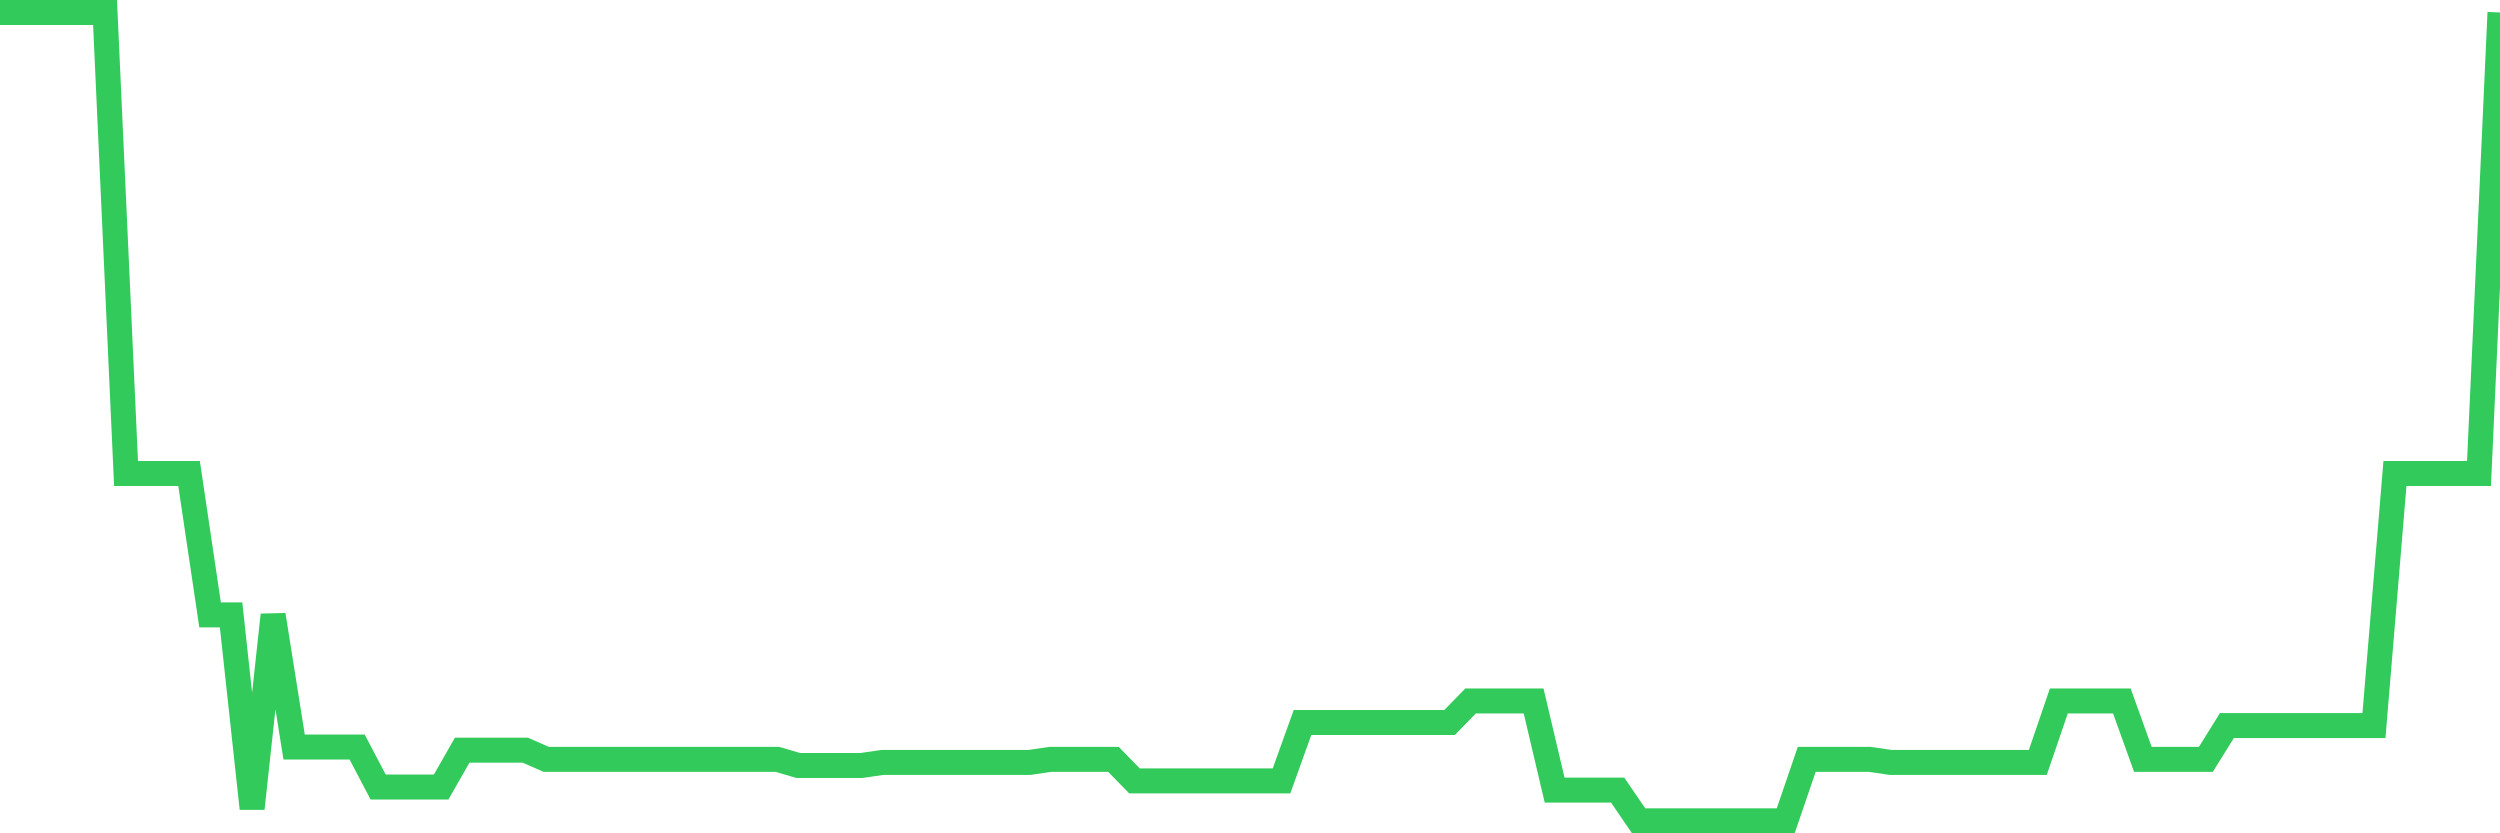 <svg
  xmlns="http://www.w3.org/2000/svg"
  xmlns:xlink="http://www.w3.org/1999/xlink"
  width="120"
  height="40"
  viewBox="0 0 120 40"
  preserveAspectRatio="none"
>
  <polyline
    points="0,0.6 1.008,0.6 2.017,0.6 3.025,0.6 4.034,0.6 5.042,0.6 6.05,22.729 7.059,22.729 8.067,22.729 9.076,22.729 10.084,29.516 11.092,29.516 12.101,38.81 13.109,29.516 14.118,35.859 15.126,35.859 16.134,35.859 17.143,35.859 18.151,37.777 19.16,37.777 20.168,37.777 21.176,37.777 22.185,36.007 23.193,36.007 24.202,36.007 25.21,36.007 26.218,36.449 27.227,36.449 28.235,36.449 29.244,36.449 30.252,36.449 31.261,36.449 32.269,36.449 33.277,36.449 34.286,36.449 35.294,36.449 36.303,36.449 37.311,36.449 38.319,36.744 39.328,36.744 40.336,36.744 41.345,36.744 42.353,36.597 43.361,36.597 44.37,36.597 45.378,36.597 46.387,36.597 47.395,36.597 48.403,36.597 49.412,36.597 50.42,36.449 51.429,36.449 52.437,36.449 53.445,36.449 54.454,37.482 55.462,37.482 56.471,37.482 57.479,37.482 58.487,37.482 59.496,37.482 60.504,37.482 61.513,37.482 62.521,34.679 63.529,34.679 64.538,34.679 65.546,34.679 66.555,34.679 67.563,34.679 68.571,34.679 69.58,34.679 70.588,33.646 71.597,33.646 72.605,33.646 73.613,33.646 74.622,37.925 75.63,37.925 76.639,37.925 77.647,37.925 78.655,39.4 79.664,39.4 80.672,39.4 81.681,39.4 82.689,39.4 83.697,39.4 84.706,39.4 85.714,39.4 86.723,36.449 87.731,36.449 88.739,36.449 89.748,36.449 90.756,36.597 91.765,36.597 92.773,36.597 93.782,36.597 94.79,36.597 95.798,36.597 96.807,36.597 97.815,36.597 98.824,33.646 99.832,33.646 100.84,33.646 101.849,33.646 102.857,36.449 103.866,36.449 104.874,36.449 105.882,36.449 106.891,34.827 107.899,34.827 108.908,34.827 109.916,34.827 110.924,34.827 111.933,34.827 112.941,34.827 113.95,34.827 114.958,22.729 115.966,22.729 116.975,22.729 117.983,22.729 118.992,22.729 120,0.6"
    fill="none"
    stroke="#32ca5b"
    stroke-width="1.2"
  >
  </polyline>
</svg>